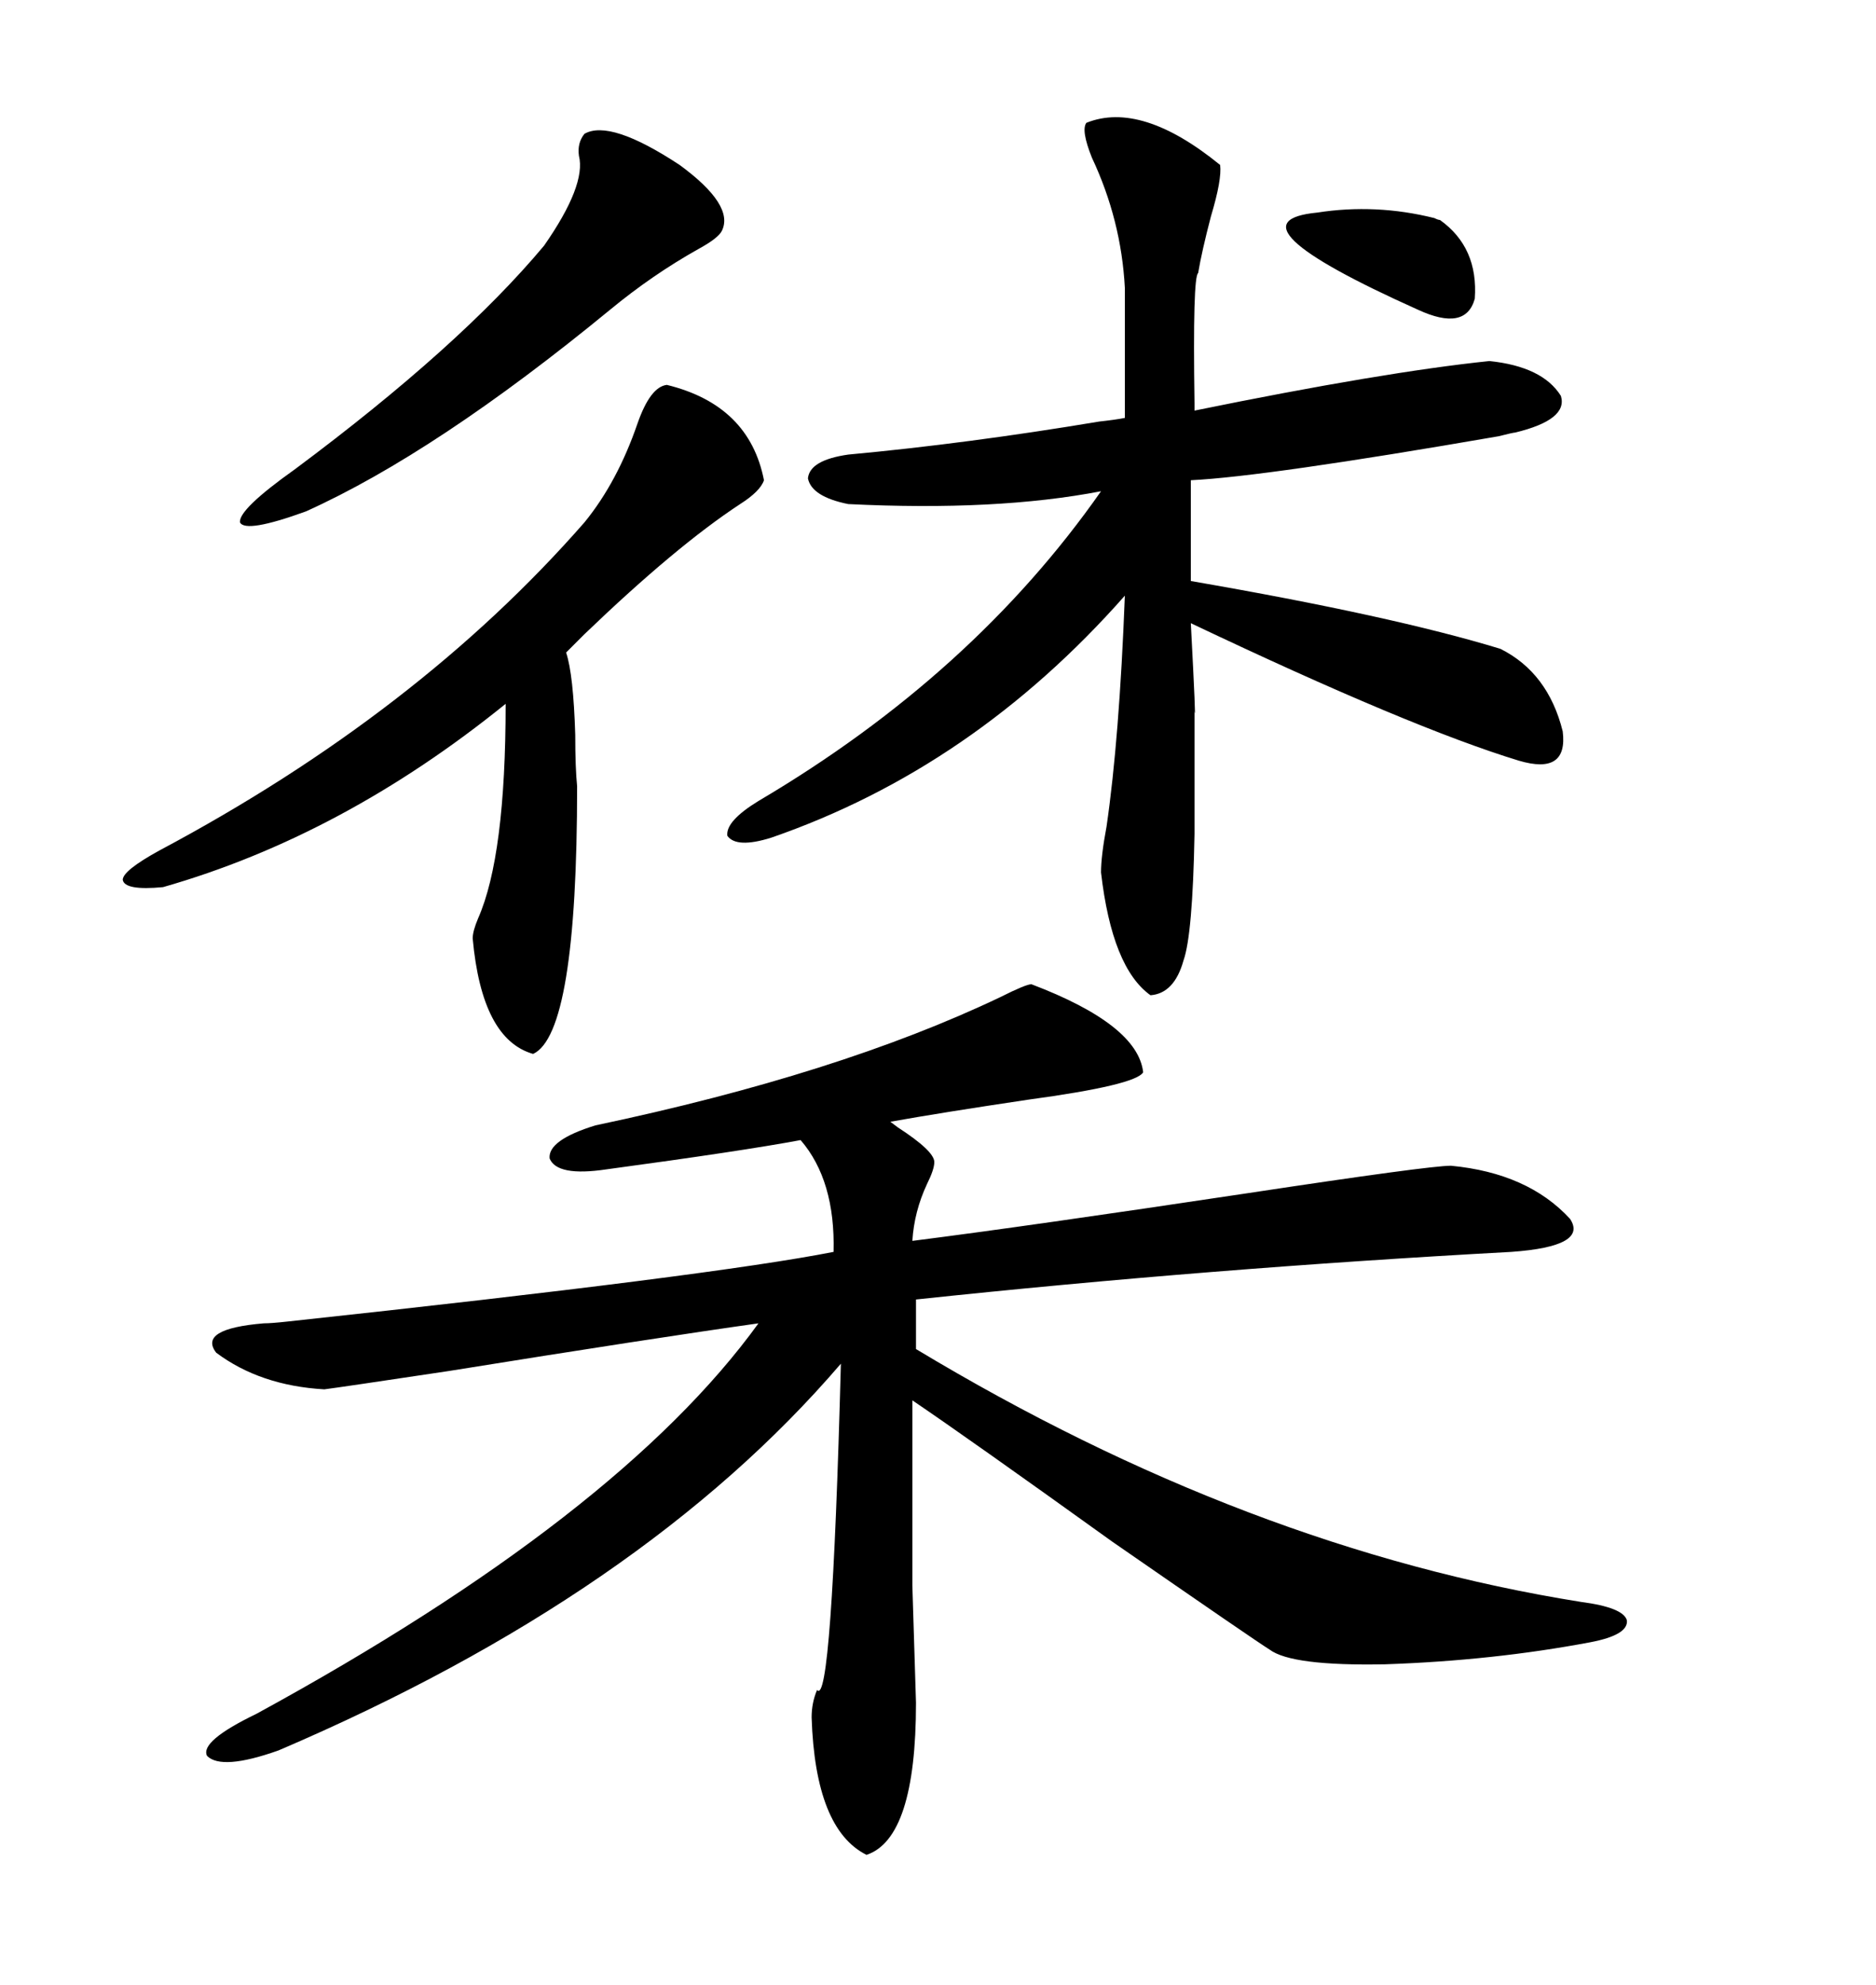 <svg xmlns="http://www.w3.org/2000/svg" xmlns:xlink="http://www.w3.org/1999/xlink" width="300" height="317.285"><path d="M164.94 157.32L164.94 157.32Q181.93 163.77 182.81 171.39L182.81 171.39Q181.64 173.44 164.36 175.78L164.36 175.78Q150.59 177.83 142.38 179.30L142.38 179.30Q142.38 179.30 143.55 180.18L143.55 180.18Q149.41 183.98 149.41 185.74L149.41 185.74Q149.41 186.91 148.24 189.26L148.24 189.26Q146.19 193.65 145.90 198.34L145.90 198.34Q164.36 196.00 199.51 190.72L199.51 190.72Q228.52 186.33 232.03 186.33L232.03 186.33Q244.34 187.50 251.07 194.82L251.07 194.82Q254.00 199.22 241.70 200.10L241.70 200.10Q193.36 202.73 146.48 207.71L146.48 207.71L146.48 215.63Q199.51 247.56 252.83 256.05L252.83 256.05Q259.57 256.93 260.16 258.98L260.16 258.98Q260.45 261.33 254.30 262.50L254.30 262.50Q238.77 265.43 221.48 266.02L221.48 266.02Q206.54 266.31 203.03 263.67L203.03 263.67Q200.68 262.21 177.83 246.39L177.83 246.39Q154.98 229.98 145.90 223.83L145.90 223.83Q145.90 245.51 145.90 253.42L145.90 253.42Q146.19 263.09 146.48 272.17L146.48 272.17Q146.48 293.85 138.57 296.48L138.57 296.48Q130.37 292.38 129.79 274.51L129.79 274.51Q129.79 272.17 130.66 270.12L130.66 270.12Q133.01 273.05 134.47 217.97L134.47 217.97Q102.83 254.88 44.53 279.79L44.53 279.79Q35.45 283.01 33.11 280.66L33.11 280.66Q31.93 278.32 41.02 273.93L41.02 273.93Q99.02 242.29 121.29 211.52L121.29 211.52Q104.59 213.87 71.78 219.14L71.78 219.14Q54.20 221.78 51.86 222.07L51.86 222.07Q41.60 221.48 34.57 216.21L34.57 216.21Q31.64 212.40 42.19 211.52L42.19 211.52Q43.36 211.52 46.00 211.23L46.00 211.23Q113.96 203.91 133.30 200.10L133.30 200.10Q133.59 188.67 128.03 182.23L128.03 182.23Q118.65 183.98 96.97 186.91L96.97 186.91Q89.06 188.09 87.89 185.16L87.89 185.16Q87.60 182.23 95.21 179.88L95.21 179.88Q134.18 171.68 159.96 159.38L159.96 159.38Q164.06 157.32 164.94 157.32ZM173.73 19.63L173.73 19.63Q182.52 16.11 195.12 26.37L195.12 26.37Q195.41 28.71 193.65 34.57L193.65 34.57Q192.19 40.14 191.60 43.65L191.60 43.65Q190.72 44.24 191.02 64.45L191.02 64.45Q191.02 65.33 191.02 65.63L191.02 65.63Q221.19 59.47 238.18 57.71L238.18 57.71Q246.68 58.59 249.61 63.28L249.61 63.28Q250.78 67.09 242.29 69.14L242.29 69.14Q241.99 69.14 239.65 69.73L239.65 69.73Q202.44 76.17 190.43 76.76L190.43 76.76L190.43 92.87Q222.66 98.44 239.94 103.71L239.94 103.71Q247.56 107.52 249.90 116.89L249.90 116.89Q250.78 123.93 242.87 121.58L242.87 121.58Q225.59 116.31 190.43 99.61L190.43 99.61Q191.31 116.31 191.02 113.67L191.02 113.67Q191.02 117.48 191.02 122.17L191.02 122.17Q191.02 125.98 191.02 133.30L191.02 133.30Q190.72 149.41 189.26 153.52L189.26 153.52Q187.79 158.79 183.98 159.08L183.98 159.08Q177.83 154.69 176.07 139.45L176.07 139.45Q176.07 136.82 176.95 132.13L176.95 132.13Q179.00 118.07 179.88 95.21L179.88 95.21Q155.57 122.75 123.34 133.89L123.34 133.89Q117.77 135.64 116.31 133.59L116.31 133.59Q116.02 131.25 121.29 128.03L121.29 128.03Q155.57 107.81 176.07 78.52L176.07 78.52Q159.38 81.74 135.64 80.57L135.64 80.57Q129.79 79.39 129.20 76.46L129.20 76.46Q129.49 73.54 135.64 72.66L135.64 72.66Q154.69 70.90 175.78 67.38L175.78 67.38Q178.42 67.09 179.88 66.80L179.88 66.80L179.88 46.00Q179.30 35.16 174.61 25.20L174.61 25.20Q172.85 20.80 173.73 19.63ZM106.64 61.52L106.64 61.52Q119.82 64.75 122.17 76.76L122.17 76.76Q121.58 78.52 118.36 80.57L118.36 80.57Q108.11 87.30 93.46 101.37L93.46 101.37L90.53 104.30Q91.70 107.81 91.99 117.48L91.99 117.48Q91.99 122.75 92.29 125.68L92.29 125.68Q92.29 165.23 85.25 168.46L85.25 168.46Q77.05 166.11 75.59 150L75.59 150Q75.59 148.83 76.46 146.78L76.46 146.78Q80.86 136.82 80.86 112.50L80.86 112.50Q54.79 133.59 26.07 141.80L26.07 141.80Q19.92 142.38 19.63 140.63L19.63 140.63Q19.63 139.16 25.49 135.94L25.49 135.94Q66.80 113.96 93.46 83.50L93.46 83.50Q98.73 77.05 101.95 67.68L101.95 67.68Q104.00 61.82 106.64 61.52ZM93.46 21.39L93.46 21.39Q97.56 19.04 108.69 26.37L108.69 26.37Q117.48 32.81 115.43 36.91L115.43 36.91Q114.84 38.09 111.62 39.84L111.62 39.84Q104.30 43.95 97.56 49.51L97.56 49.51Q69.73 72.36 48.93 81.74L48.93 81.74Q39.26 85.25 38.38 83.50L38.38 83.50Q38.09 81.45 47.17 75L47.17 75Q73.54 55.37 87.01 39.26L87.01 39.26Q93.75 29.59 92.58 24.90L92.58 24.90Q92.29 22.85 93.46 21.39ZM210.64 33.98L210.64 33.98Q220.02 32.52 229.39 34.86L229.39 34.86Q229.98 35.16 230.27 35.16L230.27 35.16Q236.43 39.55 235.84 47.75L235.84 47.75Q234.38 53.03 226.76 49.51L226.76 49.51Q195.41 35.45 210.64 33.98Z"/></svg>